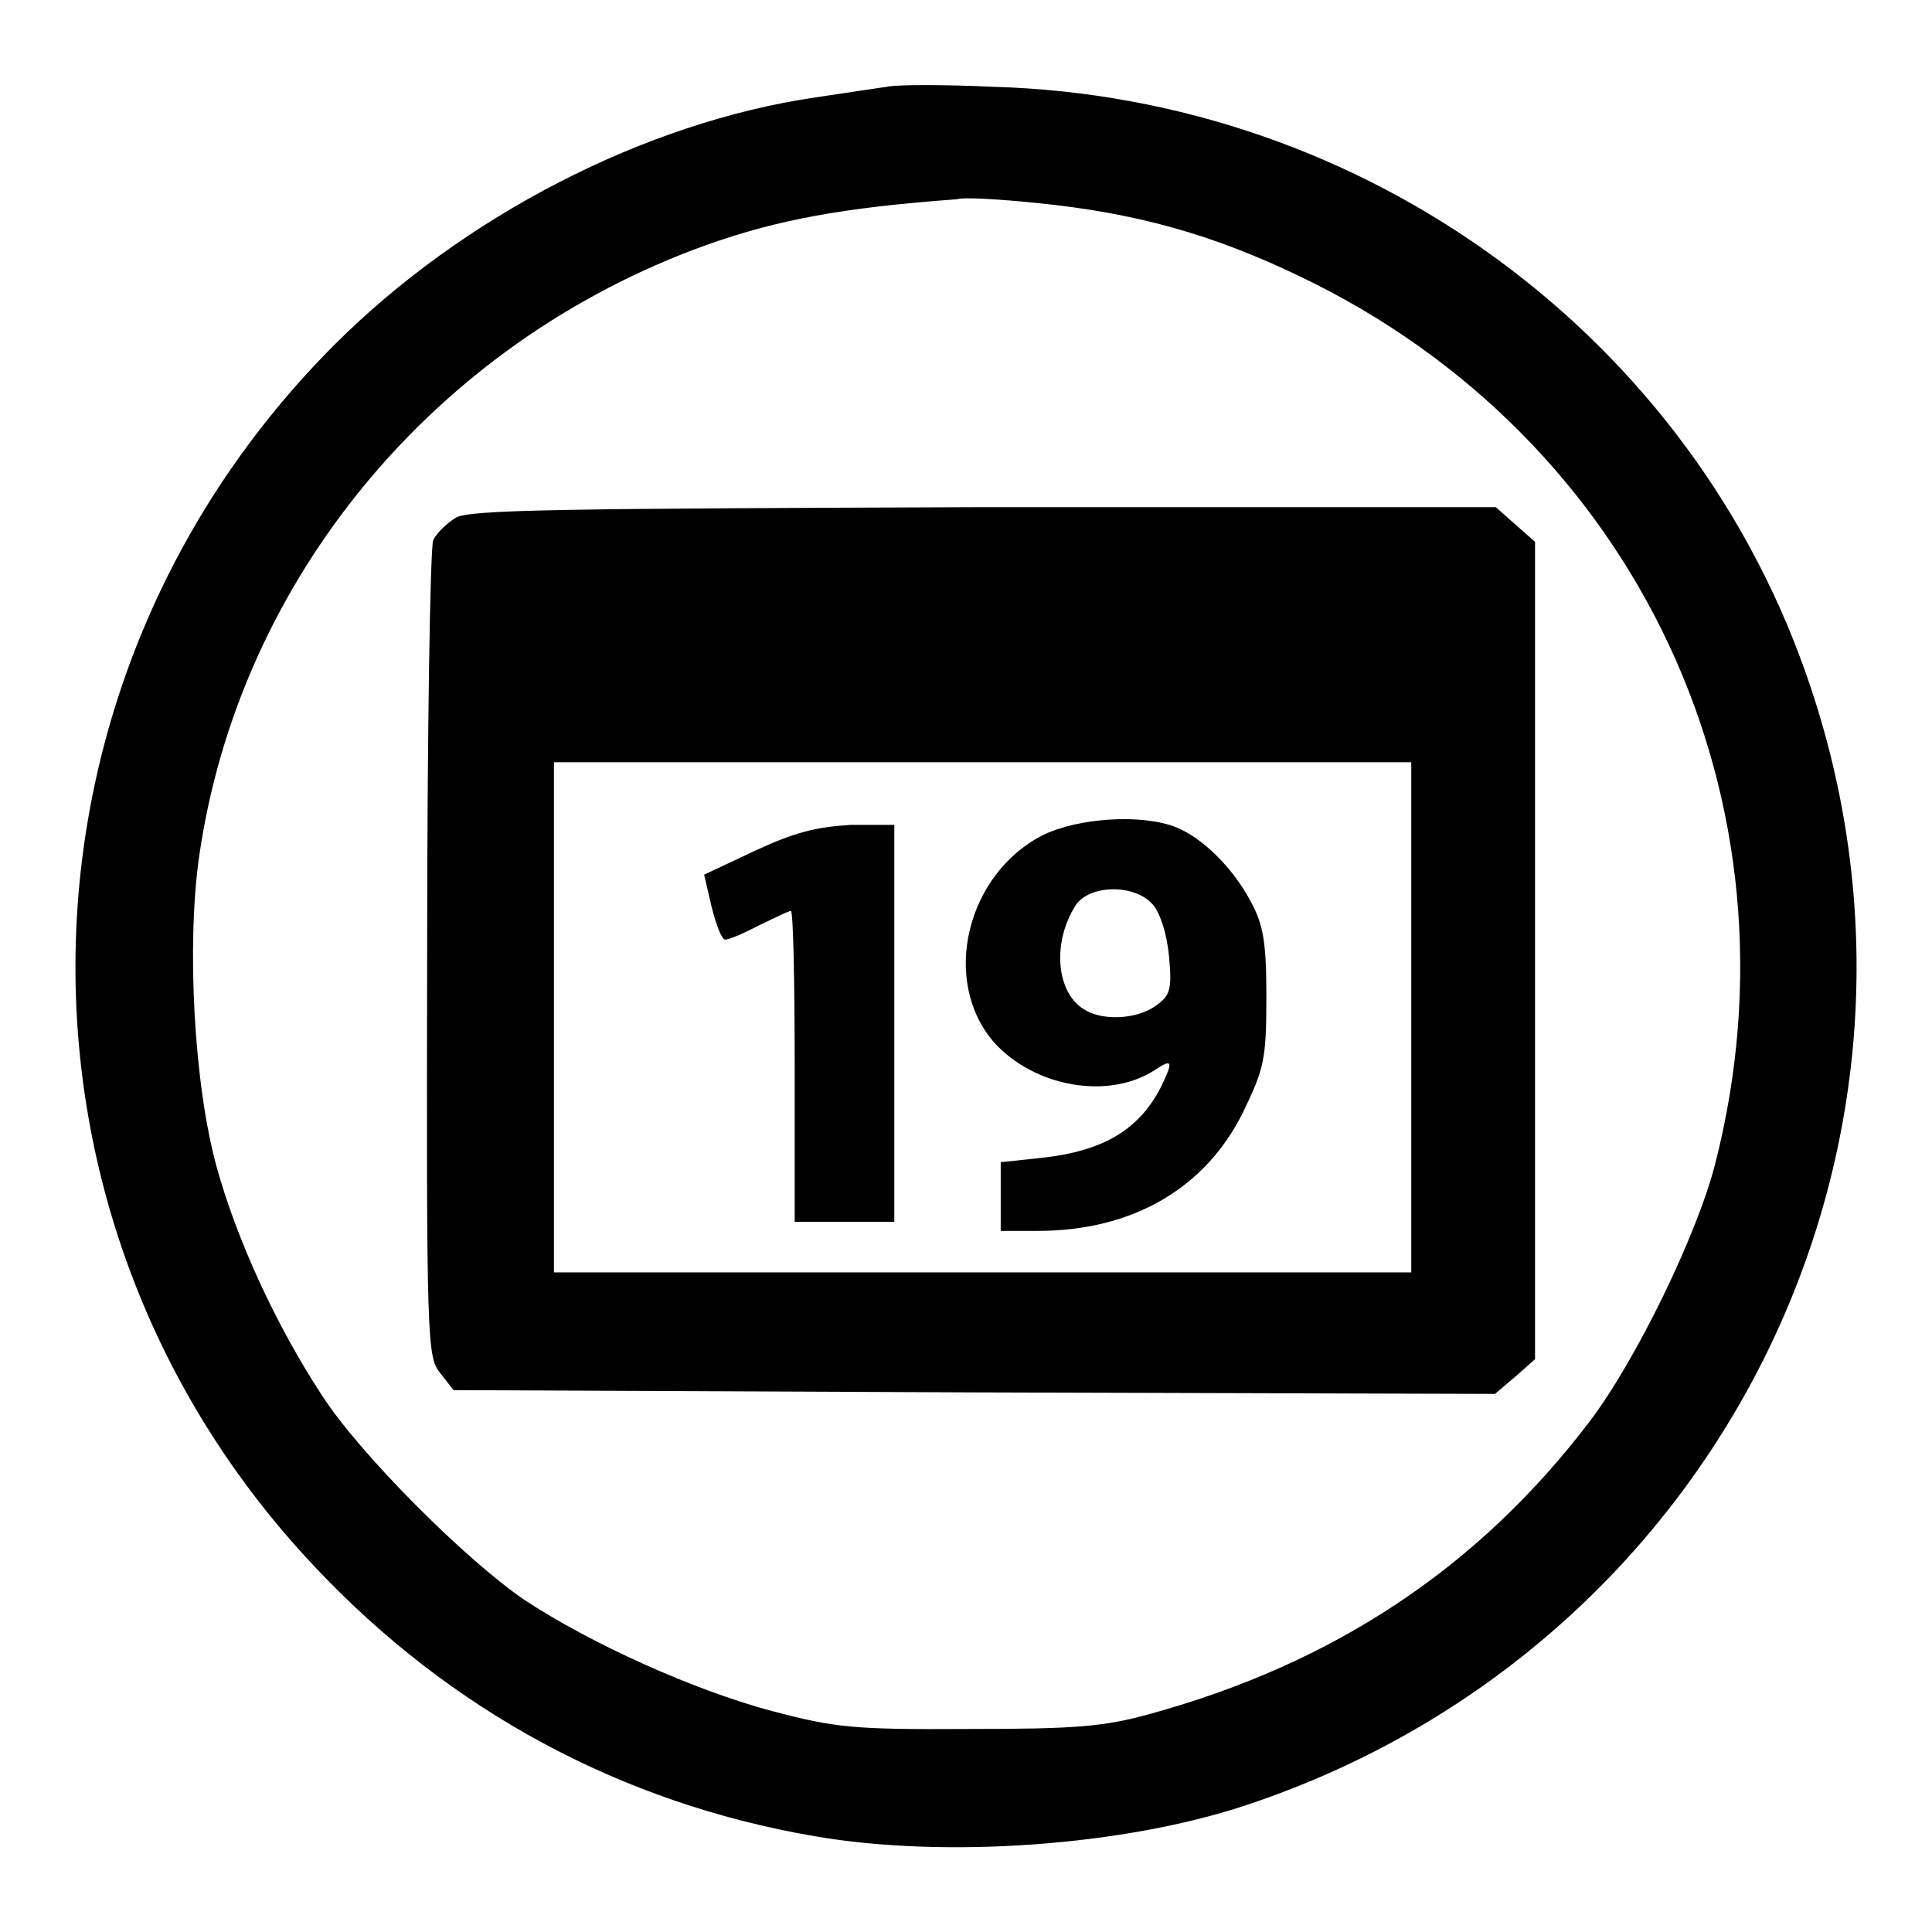 <?xml version="1.0" encoding="utf-8"?>
<!-- Svg Vector Icons : http://www.onlinewebfonts.com/icon -->
<!DOCTYPE svg PUBLIC "-//W3C//DTD SVG 1.1//EN" "http://www.w3.org/Graphics/SVG/1.1/DTD/svg11.dtd">
<svg version="1.1" xmlns="http://www.w3.org/2000/svg" xmlns:xlink="http://www.w3.org/1999/xlink" x="0px" y="0px" viewBox="0 0 256 256" enable-background="new 0 0 256 256" xml:space="preserve">
<g> <g> <path fill="#000000" d="M117.5,11.5c-1.3,0.2-5.5,0.8-9.4,1.4c-22.6,3.3-46.7,15.7-63.8,32.8C-0.4,90.5-1.6,161.9,41.8,207.7  c17.9,19,40.5,31.2,66.1,35.6c17.3,3,41.2,1.3,57.5-4.2c61.9-20.7,95.1-86.7,74.5-148.1c-15.4-46.2-58.8-78.1-108.3-79.5  C125.1,11.2,118.8,11.2,117.5,11.5z M137.4,26.9c13,1.3,23.2,4.1,35,9.8c44.6,21.4,67.1,69.5,54.9,117.4  c-2.4,9.5-10.6,26.3-16.7,34.3c-14.7,19.3-33.8,32-58.2,38.7c-6.1,1.7-9.9,2-24.1,2c-15.4,0.1-17.7-0.2-26.1-2.4  c-10.4-2.8-23.9-8.9-32.7-14.7c-7.8-5.3-21.9-19.4-26.9-27.2c-5.9-9-11.2-20.4-13.9-30.2c-3-10.9-4-29.4-2.3-41.2  c5.3-36.7,31.3-68,67.1-80.9c9.5-3.4,18.3-5,33.3-6.1C127.7,26.1,132.5,26.4,137.4,26.9z"/> <path fill="#000000" d="M60.4,68.6c-1.3,0.8-2.6,2.1-3,3c-0.4,1-0.8,25.7-0.8,54.9c-0.1,51.1,0,53.3,1.7,55.4l1.8,2.3l69,0.3  l69,0.2l2.7-2.3l2.6-2.3v-54.2V71.8l-2.6-2.3l-2.6-2.3h-67.8C75.1,67.4,62.2,67.5,60.4,68.6z M187,134.8v33.8h-56.8H73.4v-33.8  v-33.8h56.8H187V134.8z"/> <path fill="#000000" d="M138.3,110.6c-10.2,5.1-13.7,19.3-6.6,27.5c5.3,5.9,15.1,7.7,21.3,3.7c2.4-1.6,2.5-1.2,0.8,2.3  c-2.9,5.6-7.6,8.4-15.6,9.3l-5.6,0.6v4.5v4.6h4.9c12.5,0,22.2-5.6,27.2-15.7c2.8-5.8,3.1-7,3.1-15.3c0-7.3-0.4-9.6-2.1-12.7  c-2.4-4.5-6.4-8.4-9.9-9.8C151.2,107.8,142.9,108.4,138.3,110.6z M152.7,119.8c1,1.1,1.9,3.8,2.2,6.9c0.4,4.4,0.2,5.2-1.8,6.6  c-2.4,1.7-6.7,2-9.2,0.6c-3.9-2.1-4.6-8.8-1.4-13.9C144.3,117.2,150.3,117.1,152.7,119.8z"/> <path fill="#000000" d="M100.1,112.7l-6.8,3.2l1,4.3c0.6,2.3,1.3,4.3,1.8,4.3c0.5,0,2.4-0.8,4.5-1.9c2.1-1,3.9-1.9,4.2-1.9  s0.5,9.3,0.5,20.6v20.6h6.6h6.6v-26.3v-26.3h-5.8C108,109.6,105.3,110.3,100.1,112.7z"/> </g></g>
</svg>